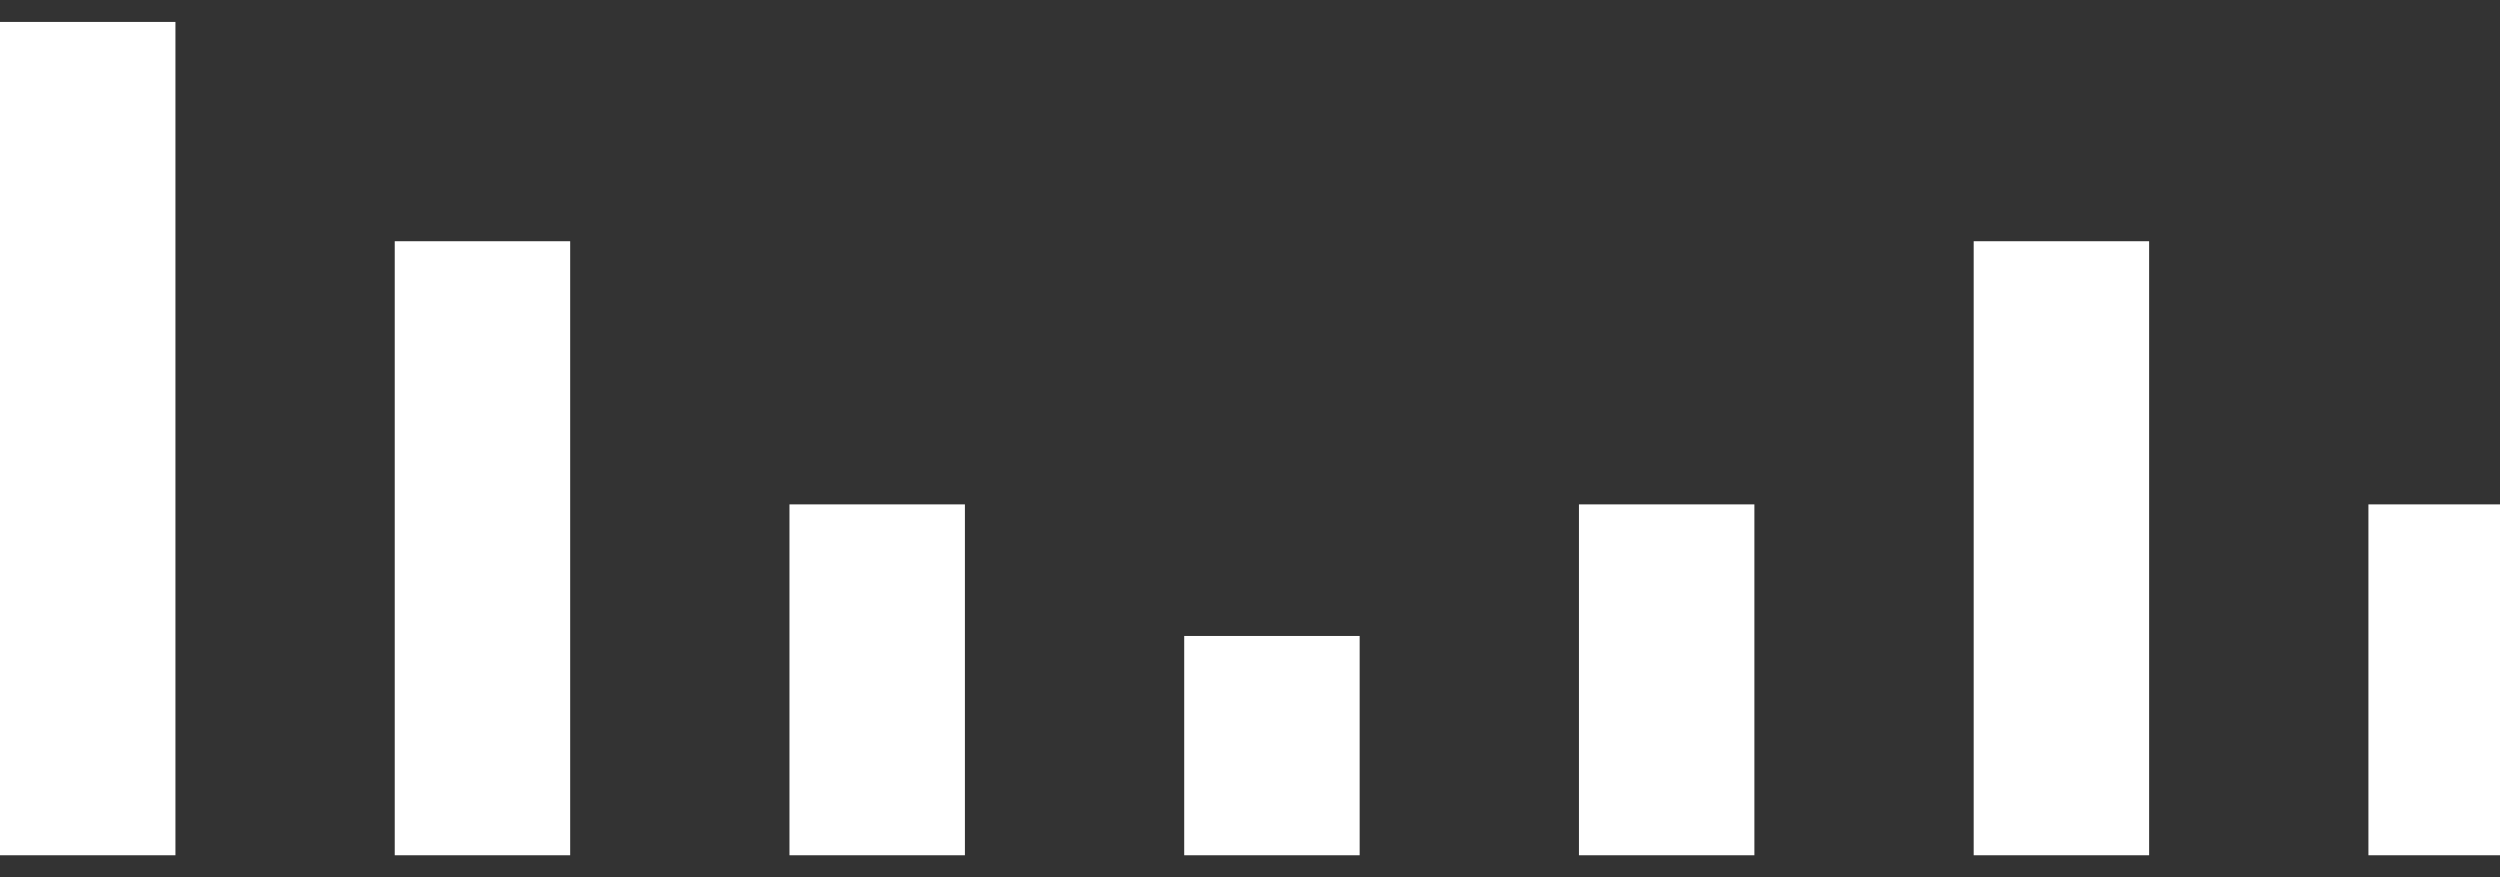 <svg width="57" height="20" viewBox="0 0 57 20" fill="none" xmlns="http://www.w3.org/2000/svg">
<rect x="0" y="0" width="57" height="20" fill="#333333" stroke="none"/>
<rect y="0.5" width="4" height="19" fill="white"/>
<rect x="9" y="5.5" width="4" height="14" fill="white"/>
<rect x="18" y="11.5" width="4" height="8" fill="white"/>
<rect x="27" y="14.5" width="4" height="5" fill="white"/>
<rect x="36" y="11.5" width="4" height="8" fill="white"/>
<rect x="45" y="5.5" width="4" height="14" fill="white"/>
<rect x="54" y="11.5" width="3" height="8" fill="white"/>
</svg>

